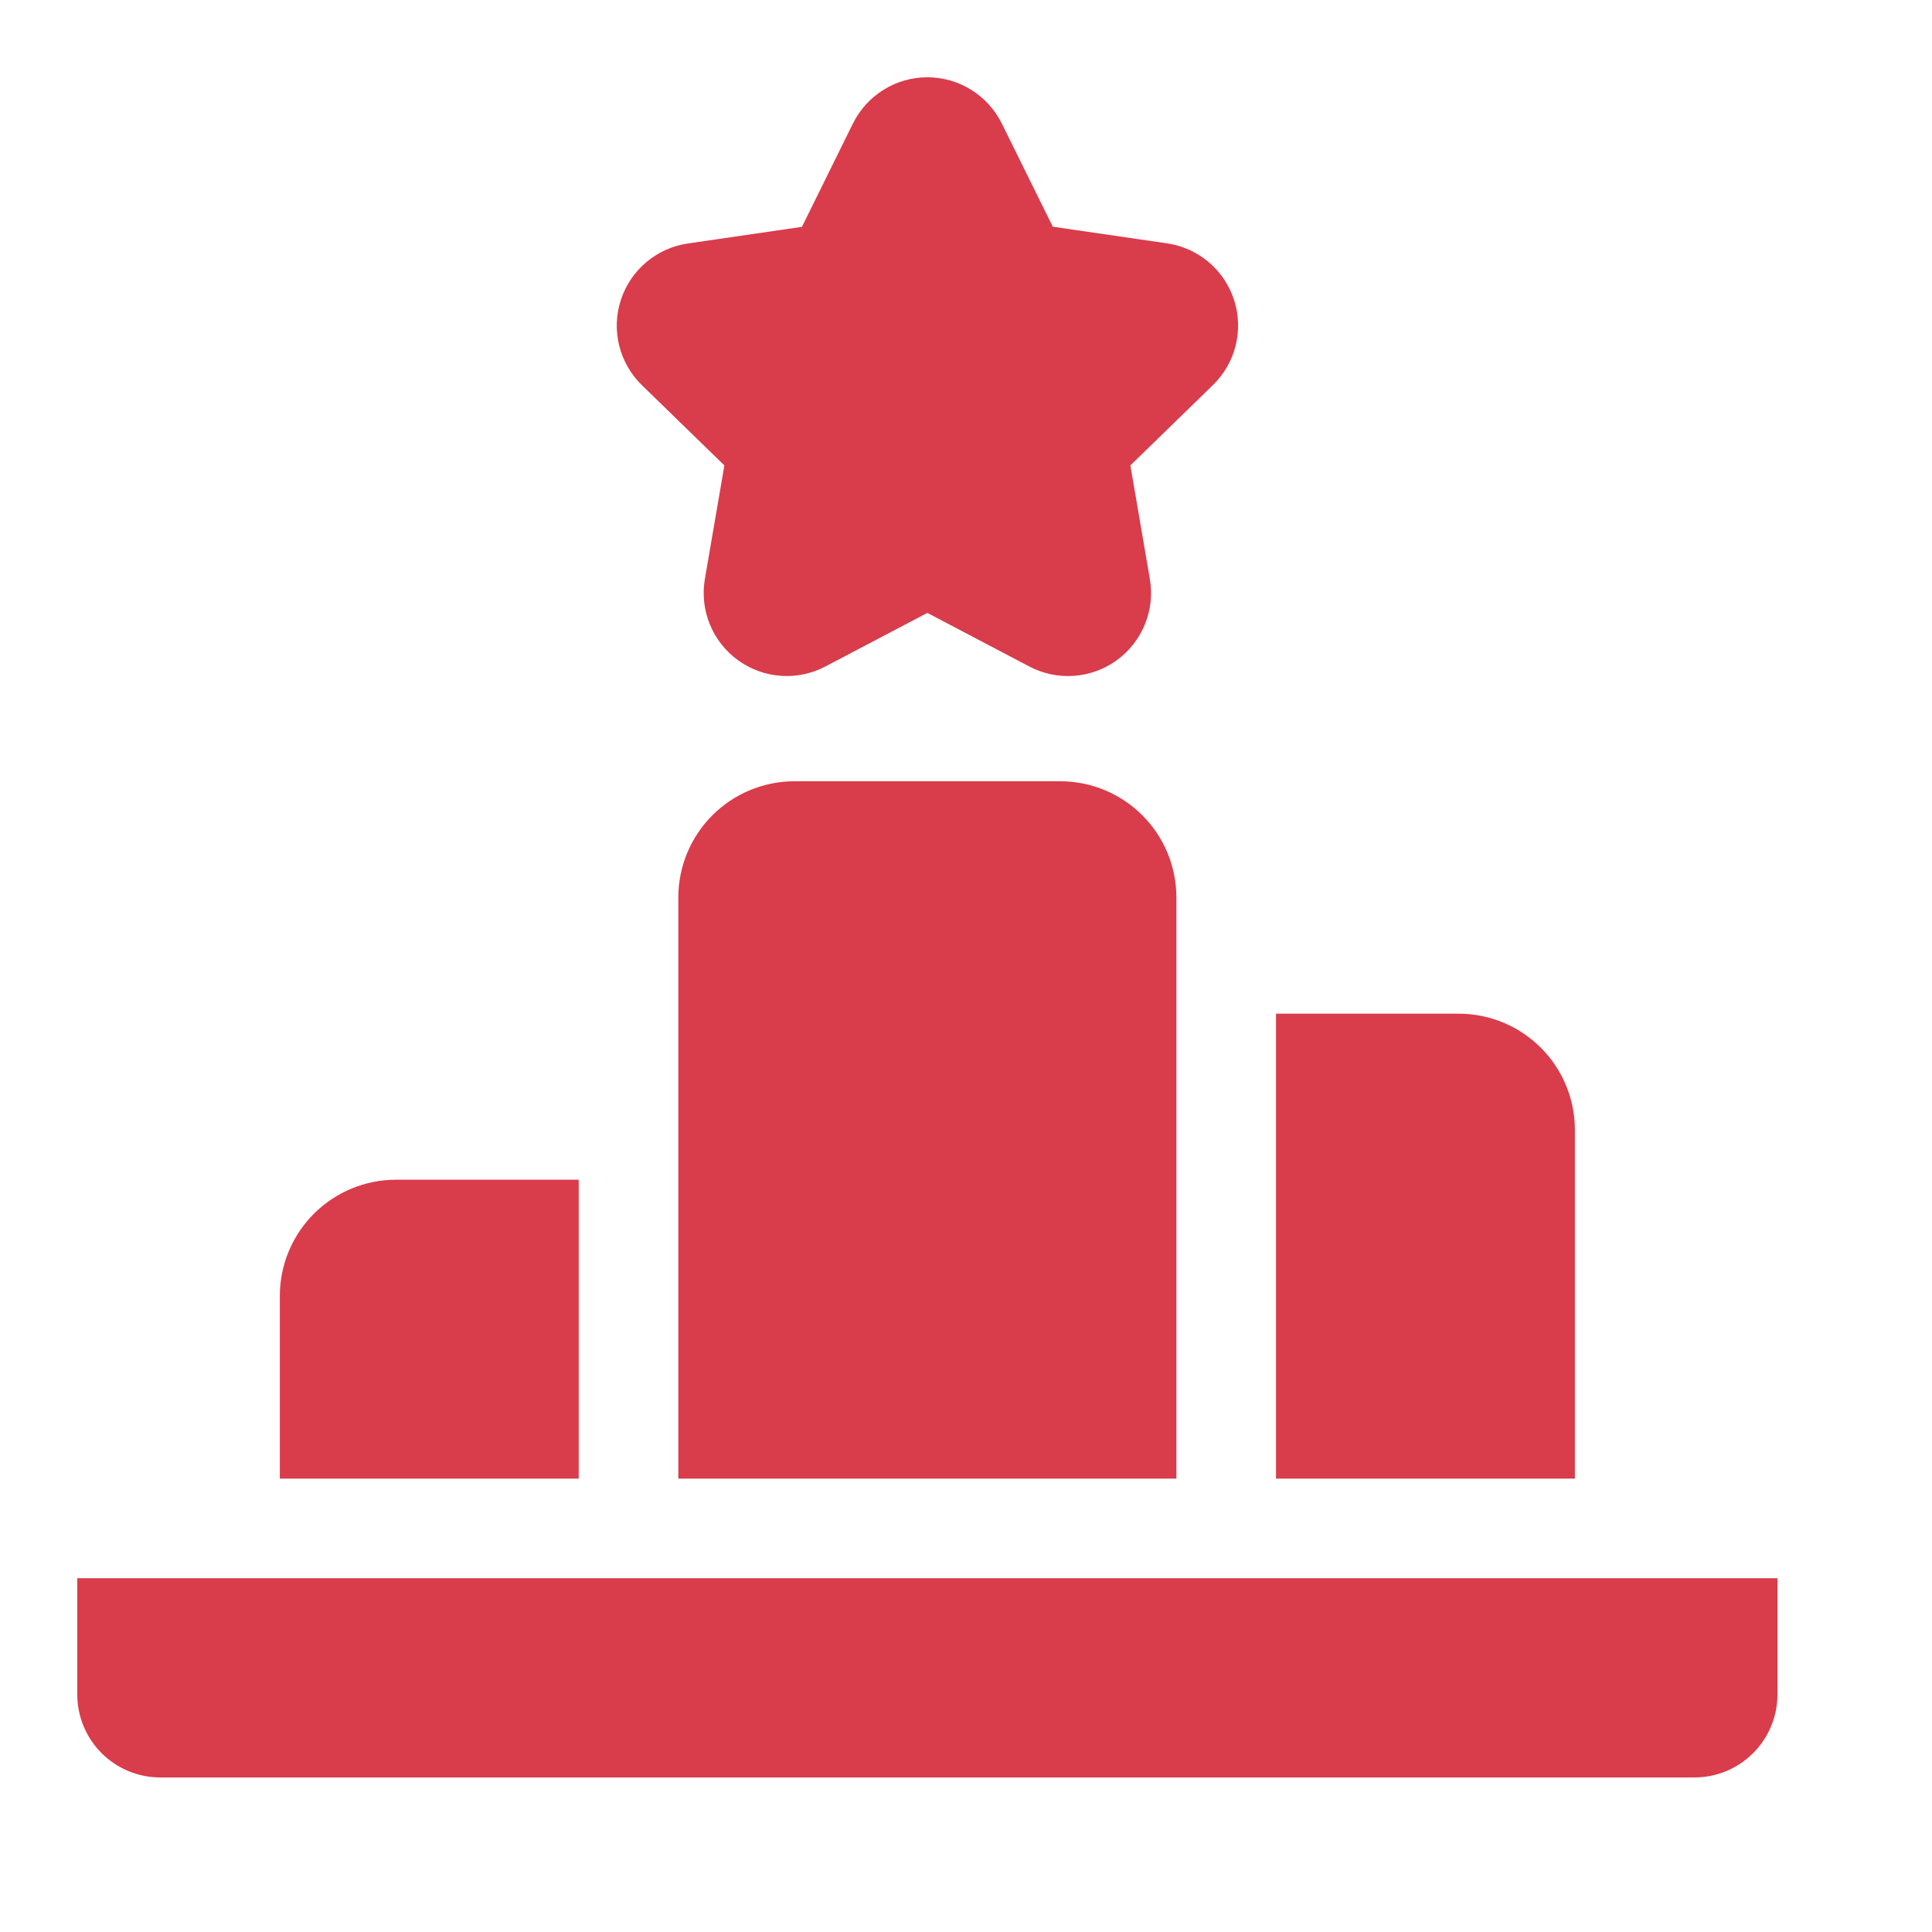<svg width="50" height="50" viewBox="0 0 50 50" fill="none" xmlns="http://www.w3.org/2000/svg">
<path d="M18.747 12.045L18.242 14.984C18.174 15.379 18.219 15.785 18.37 16.157C18.521 16.528 18.773 16.849 19.097 17.085C19.421 17.321 19.805 17.461 20.205 17.49C20.605 17.519 21.004 17.435 21.359 17.249L24 15.862L26.639 17.249C26.994 17.436 27.394 17.52 27.794 17.491C28.194 17.462 28.578 17.322 28.903 17.086C29.227 16.851 29.479 16.529 29.63 16.157C29.782 15.786 29.826 15.38 29.758 14.984L29.254 12.045L31.391 9.965C31.679 9.685 31.883 9.33 31.979 8.94C32.075 8.55 32.061 8.14 31.936 7.759C31.812 7.377 31.583 7.037 31.275 6.779C30.968 6.52 30.594 6.353 30.196 6.297L27.246 5.867L25.927 3.198C25.749 2.838 25.475 2.536 25.134 2.324C24.794 2.112 24.401 2 24 2C23.599 2 23.206 2.112 22.866 2.324C22.525 2.536 22.251 2.838 22.073 3.198L20.754 5.871L17.803 6.301C17.406 6.358 17.034 6.526 16.727 6.784C16.42 7.042 16.192 7.381 16.068 7.762C15.943 8.143 15.928 8.551 16.024 8.941C16.12 9.33 16.323 9.685 16.609 9.965L18.747 12.045Z" fill="#D93C4B"/>
<path d="M27.438 20.219H20.562C19.765 20.219 19 20.536 18.436 21.1C17.872 21.664 17.555 22.429 17.555 23.227V38.266H30.445V23.227C30.445 22.429 30.128 21.664 29.564 21.1C29 20.536 28.235 20.219 27.438 20.219Z" fill="#D93C4B"/>
<path d="M2 40.844V43.852C2 44.421 2.226 44.968 2.629 45.371C3.032 45.774 3.579 46 4.148 46H43.852C44.421 46 44.968 45.774 45.371 45.371C45.774 44.968 46 44.421 46 43.852V40.844H2Z" fill="#D93C4B"/>
<path d="M40.758 29.242C40.758 28.444 40.441 27.679 39.877 27.115C39.313 26.551 38.548 26.234 37.75 26.234H33.023V38.266H40.758V29.242Z" fill="#D93C4B"/>
<path d="M14.977 30.531H10.25C9.452 30.531 8.687 30.848 8.123 31.412C7.559 31.976 7.242 32.741 7.242 33.539V38.266H14.977V30.531Z" fill="#D93C4B"/>
</svg>

